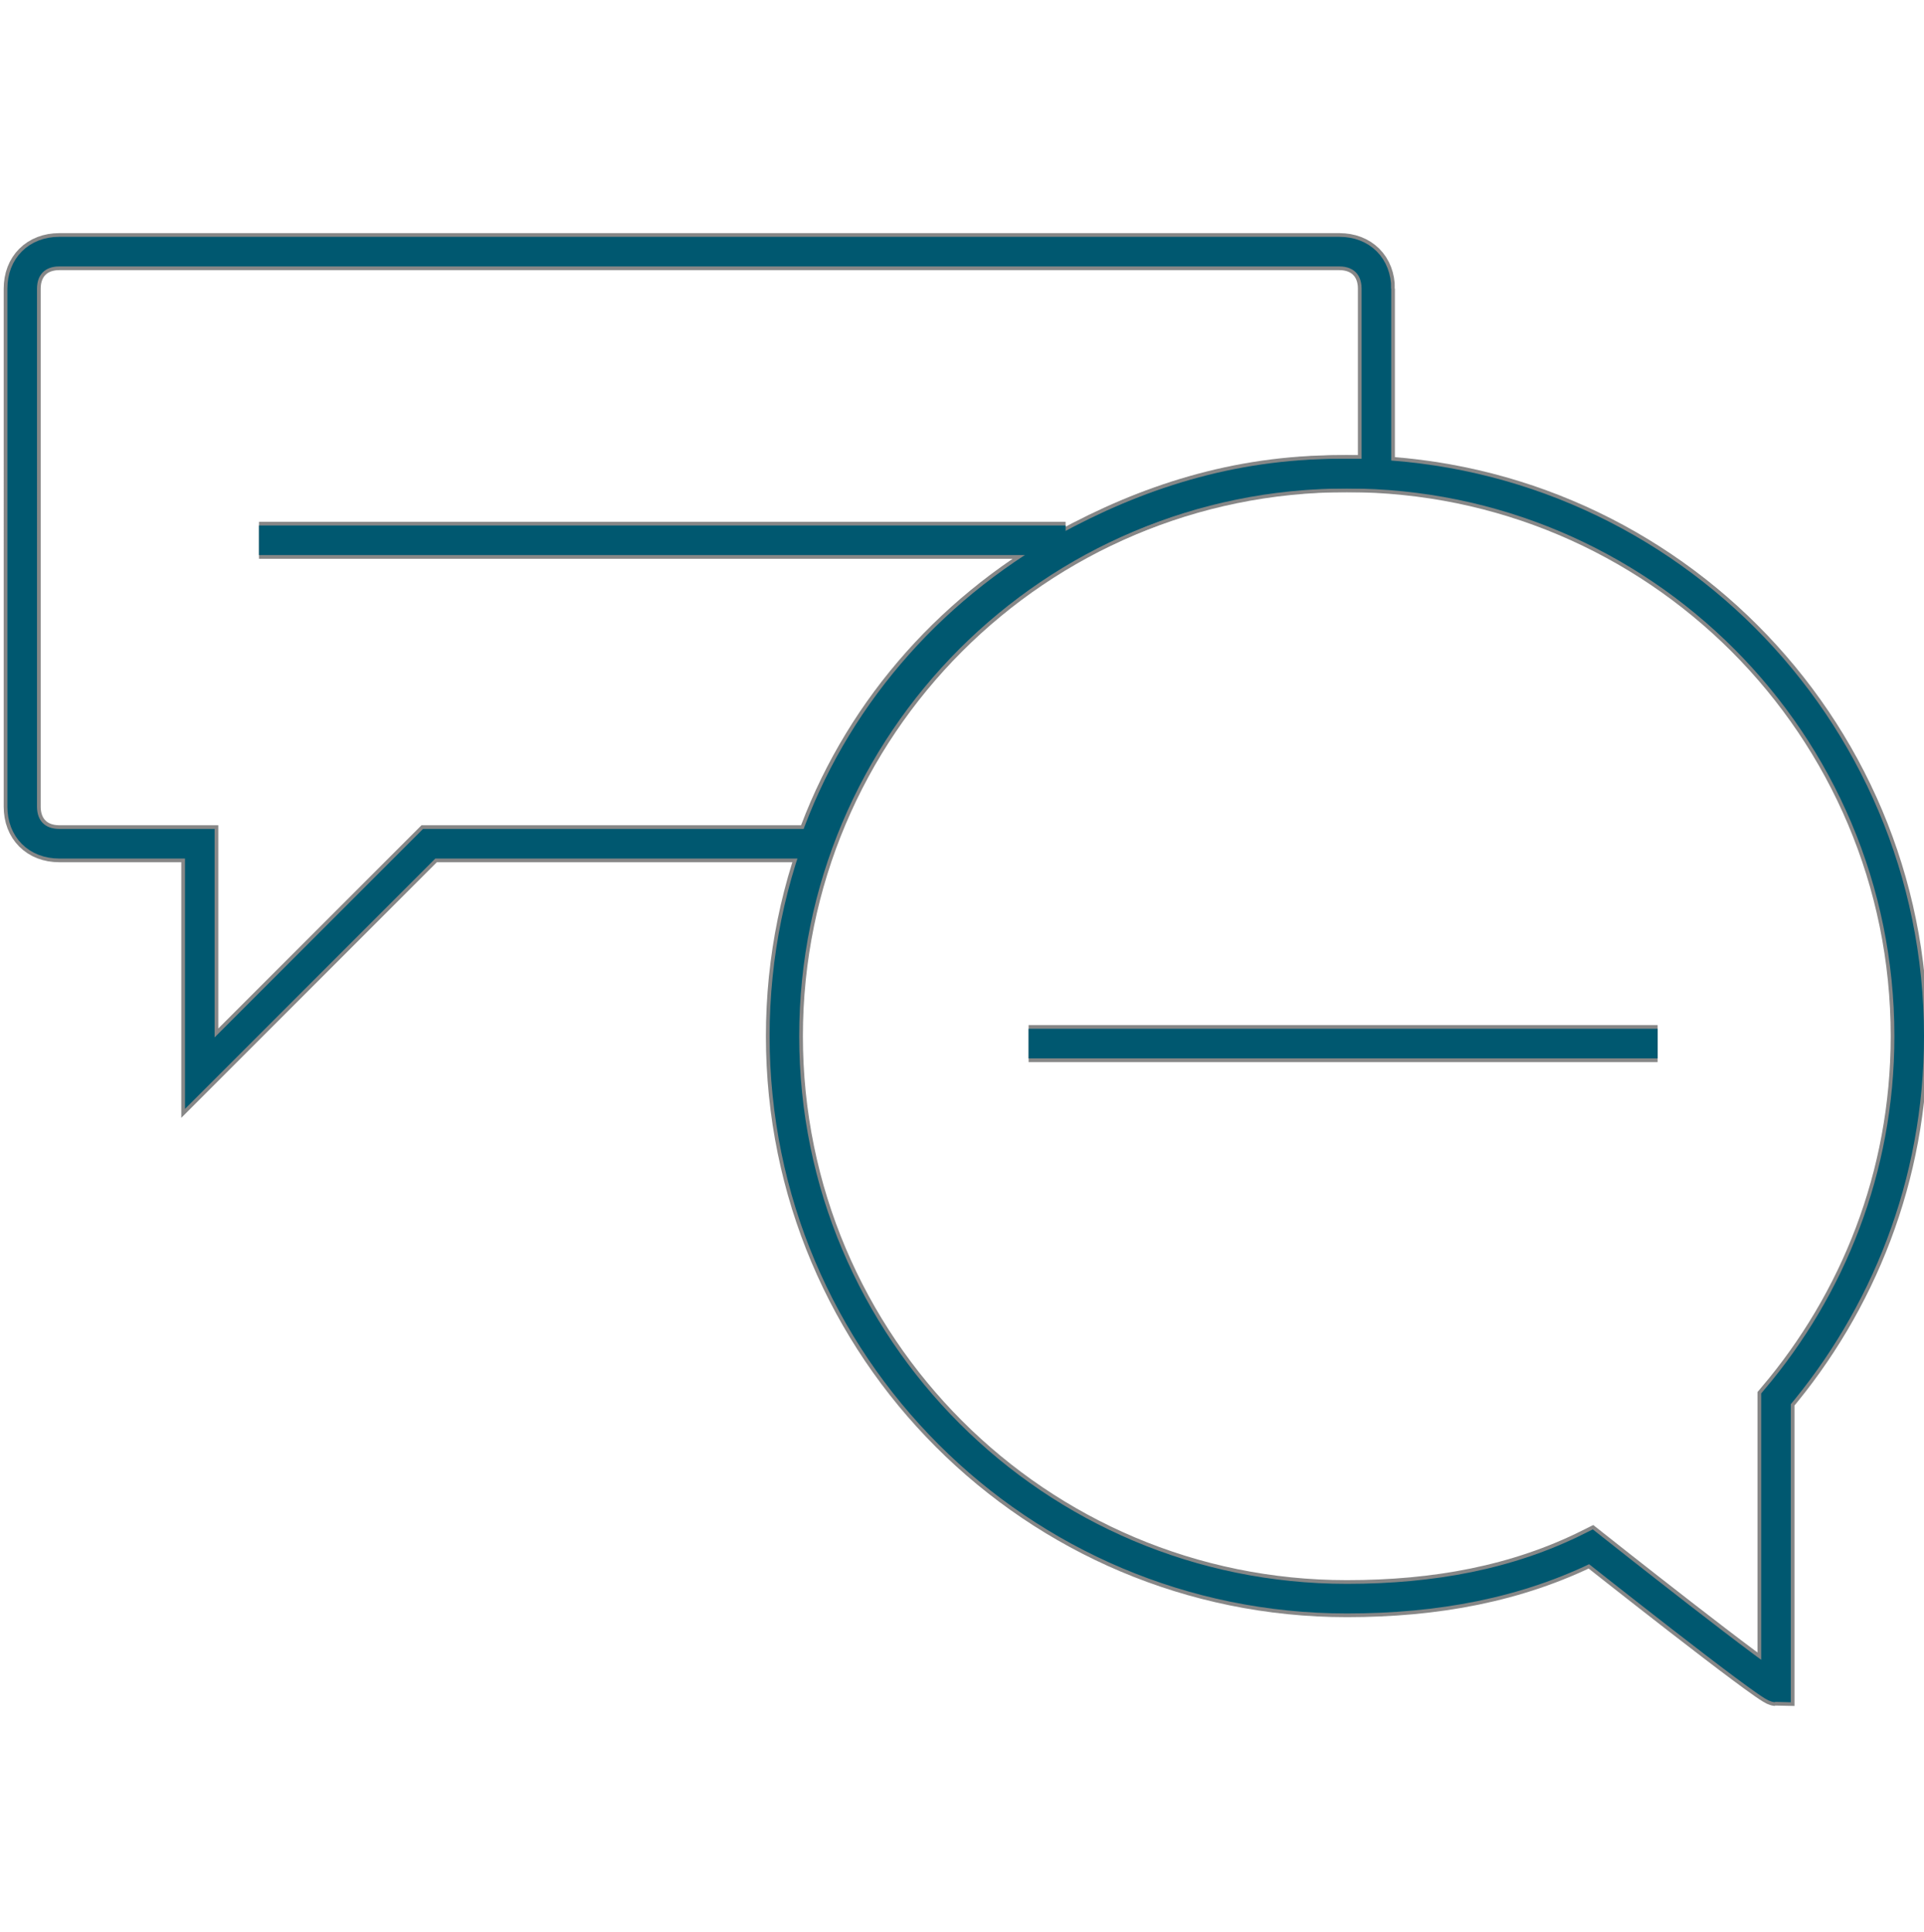 <?xml version="1.0" encoding="UTF-8"?>
<svg id="Layer_1" xmlns="http://www.w3.org/2000/svg" version="1.1" viewBox="0 0 26 26.1">
  <!-- Generator: Adobe Illustrator 29.3.0, SVG Export Plug-In . SVG Version: 2.1.0 Build 146)  -->
  <defs>
    <style>
      .st0 {
        stroke: #005870;
        stroke-width: .4px;
      }

      .st0, .st1 {
        fill: none;
        stroke-miterlimit: 10;
      }

      .st1 {
        stroke: #878787;
        stroke-width: .5px;
      }
    </style>
  </defs>
  <g>
    <g>
      <path class="st1" d="M18.6,3.9v2.5c-.2,0-.3,0-.5,0-1.4,0-2.6.4-3.7,1-1.6.9-2.8,2.3-3.4,4h-5.2l-3.1,3.1v-3.1H.8c-.3,0-.5-.2-.5-.5V3.9c0-.3.2-.5.5-.5h17.3c.3,0,.5.2.5.5Z"/>
      <line class="st1" x1="14.4" y1="7.3" x2="3.5" y2="7.3"/>
      <line class="st1" x1="13.9" y1="14.1" x2="22.4" y2="14.1"/>
    </g>
    <path class="st1" d="M25.8,14c0,1.9-.7,3.6-1.8,4.9v3.9c-.1,0-2.5-1.9-2.5-1.9-1,.5-2.1.7-3.3.7-4.2,0-7.6-3.4-7.6-7.6s3.4-7.6,7.6-7.6,7.6,3.4,7.6,7.6Z"/>
  </g>
  <g>
    <g>
      <path class="st0" d="M18.6,3.9v2.5c-.2,0-.3,0-.5,0-1.4,0-2.6.4-3.7,1-1.6.9-2.8,2.3-3.4,4h-5.2l-3.1,3.1v-3.1H.8c-.3,0-.5-.2-.5-.5V3.9c0-.3.2-.5.5-.5h17.3c.3,0,.5.2.5.5Z"/>
      <line class="st0" x1="14.4" y1="7.3" x2="3.5" y2="7.3"/>
      <line class="st0" x1="13.9" y1="14.1" x2="22.4" y2="14.1"/>
    </g>
    <path class="st0" d="M25.8,14c0,1.9-.7,3.6-1.8,4.9v3.9c-.1,0-2.5-1.9-2.5-1.9-1,.5-2.1.7-3.3.7-4.2,0-7.6-3.4-7.6-7.6s3.4-7.6,7.6-7.6,7.6,3.4,7.6,7.6Z"/>
  </g>
</svg>